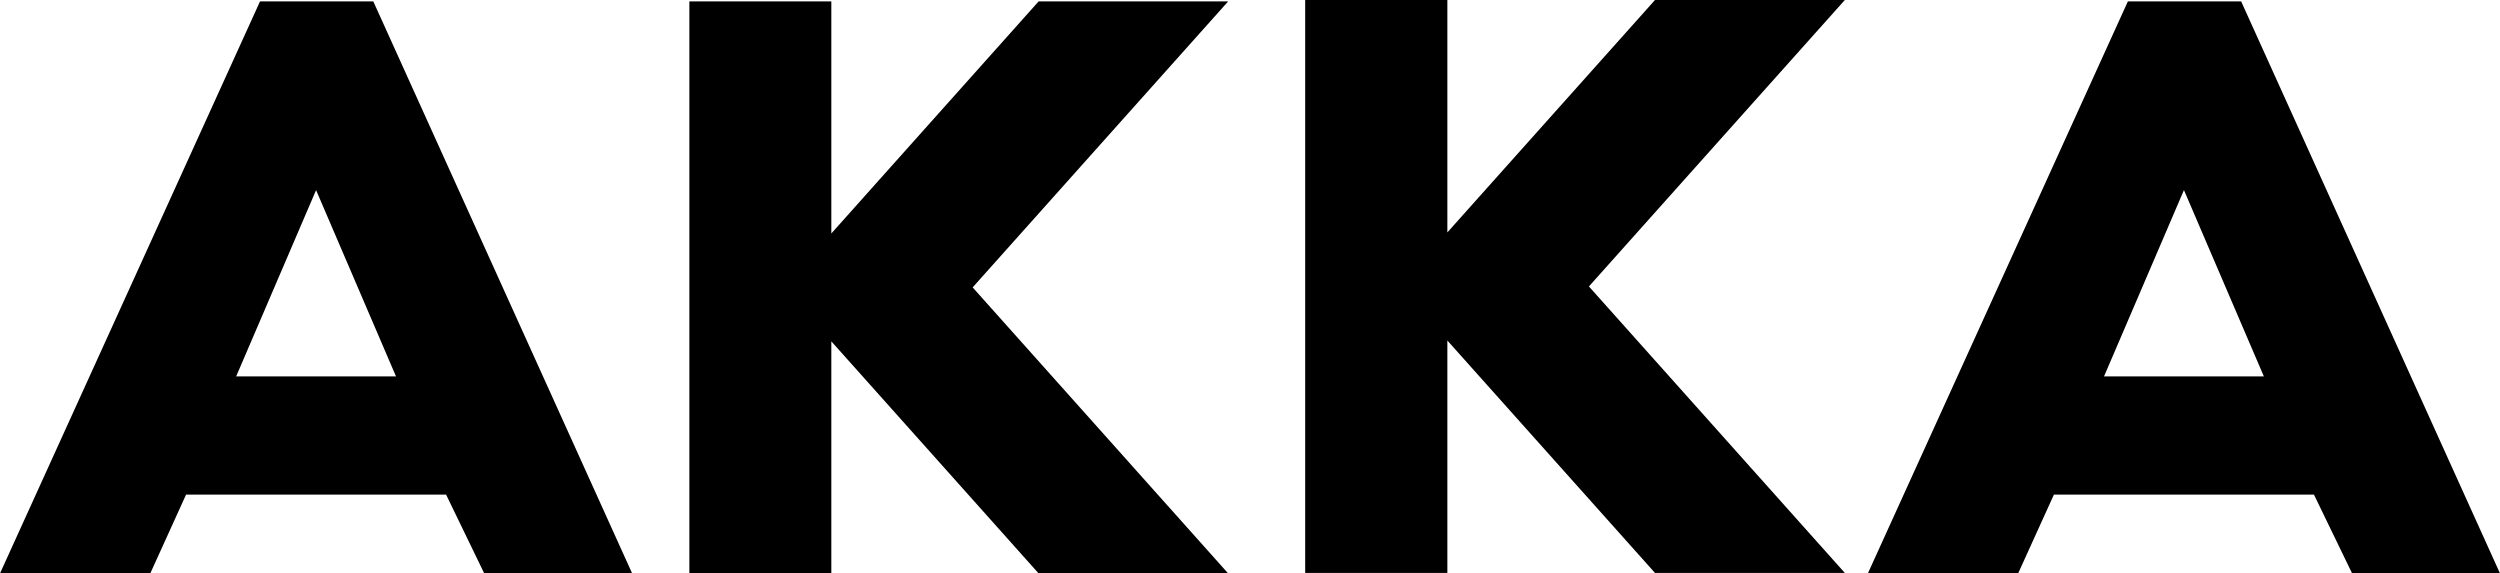 <svg width="109" height="25" viewBox="0 0 109 25" fill="none" xmlns="http://www.w3.org/2000/svg">
<g clip-path="url(#clip0_344_191)">
<path d="M72.158 0L63.105 10.133V0H56.906V24.98H63.105V14.847L72.158 24.98H80.435L69.277 12.489L80.435 0H72.158Z" fill="#000"/>
<path d="M13.78 8.287L17.265 16.41H10.297L13.782 8.287H13.78ZM11.336 0.062L0 25H6.552L8.113 21.564H19.449L21.113 25H27.562L16.276 0.062H11.336Z" fill="#000"/>
<path d="M95.22 8.287L98.704 16.41H91.736L95.22 8.287ZM92.775 0.062L81.439 25H87.991L89.551 21.564H100.888L102.552 25H109L97.715 0.062H92.775Z" fill="#000"/>
<path d="M45.283 0.062L36.246 10.179V0.062H30.056V25H36.246V14.883L45.283 25H53.547L42.408 12.53L53.547 0.062H45.283Z" fill="#000"/>
</g>
<defs>
<clipPath id="clip0_344_191">
<rect width="109" height="25" fill="white"/>
</clipPath>
</defs>
</svg>
